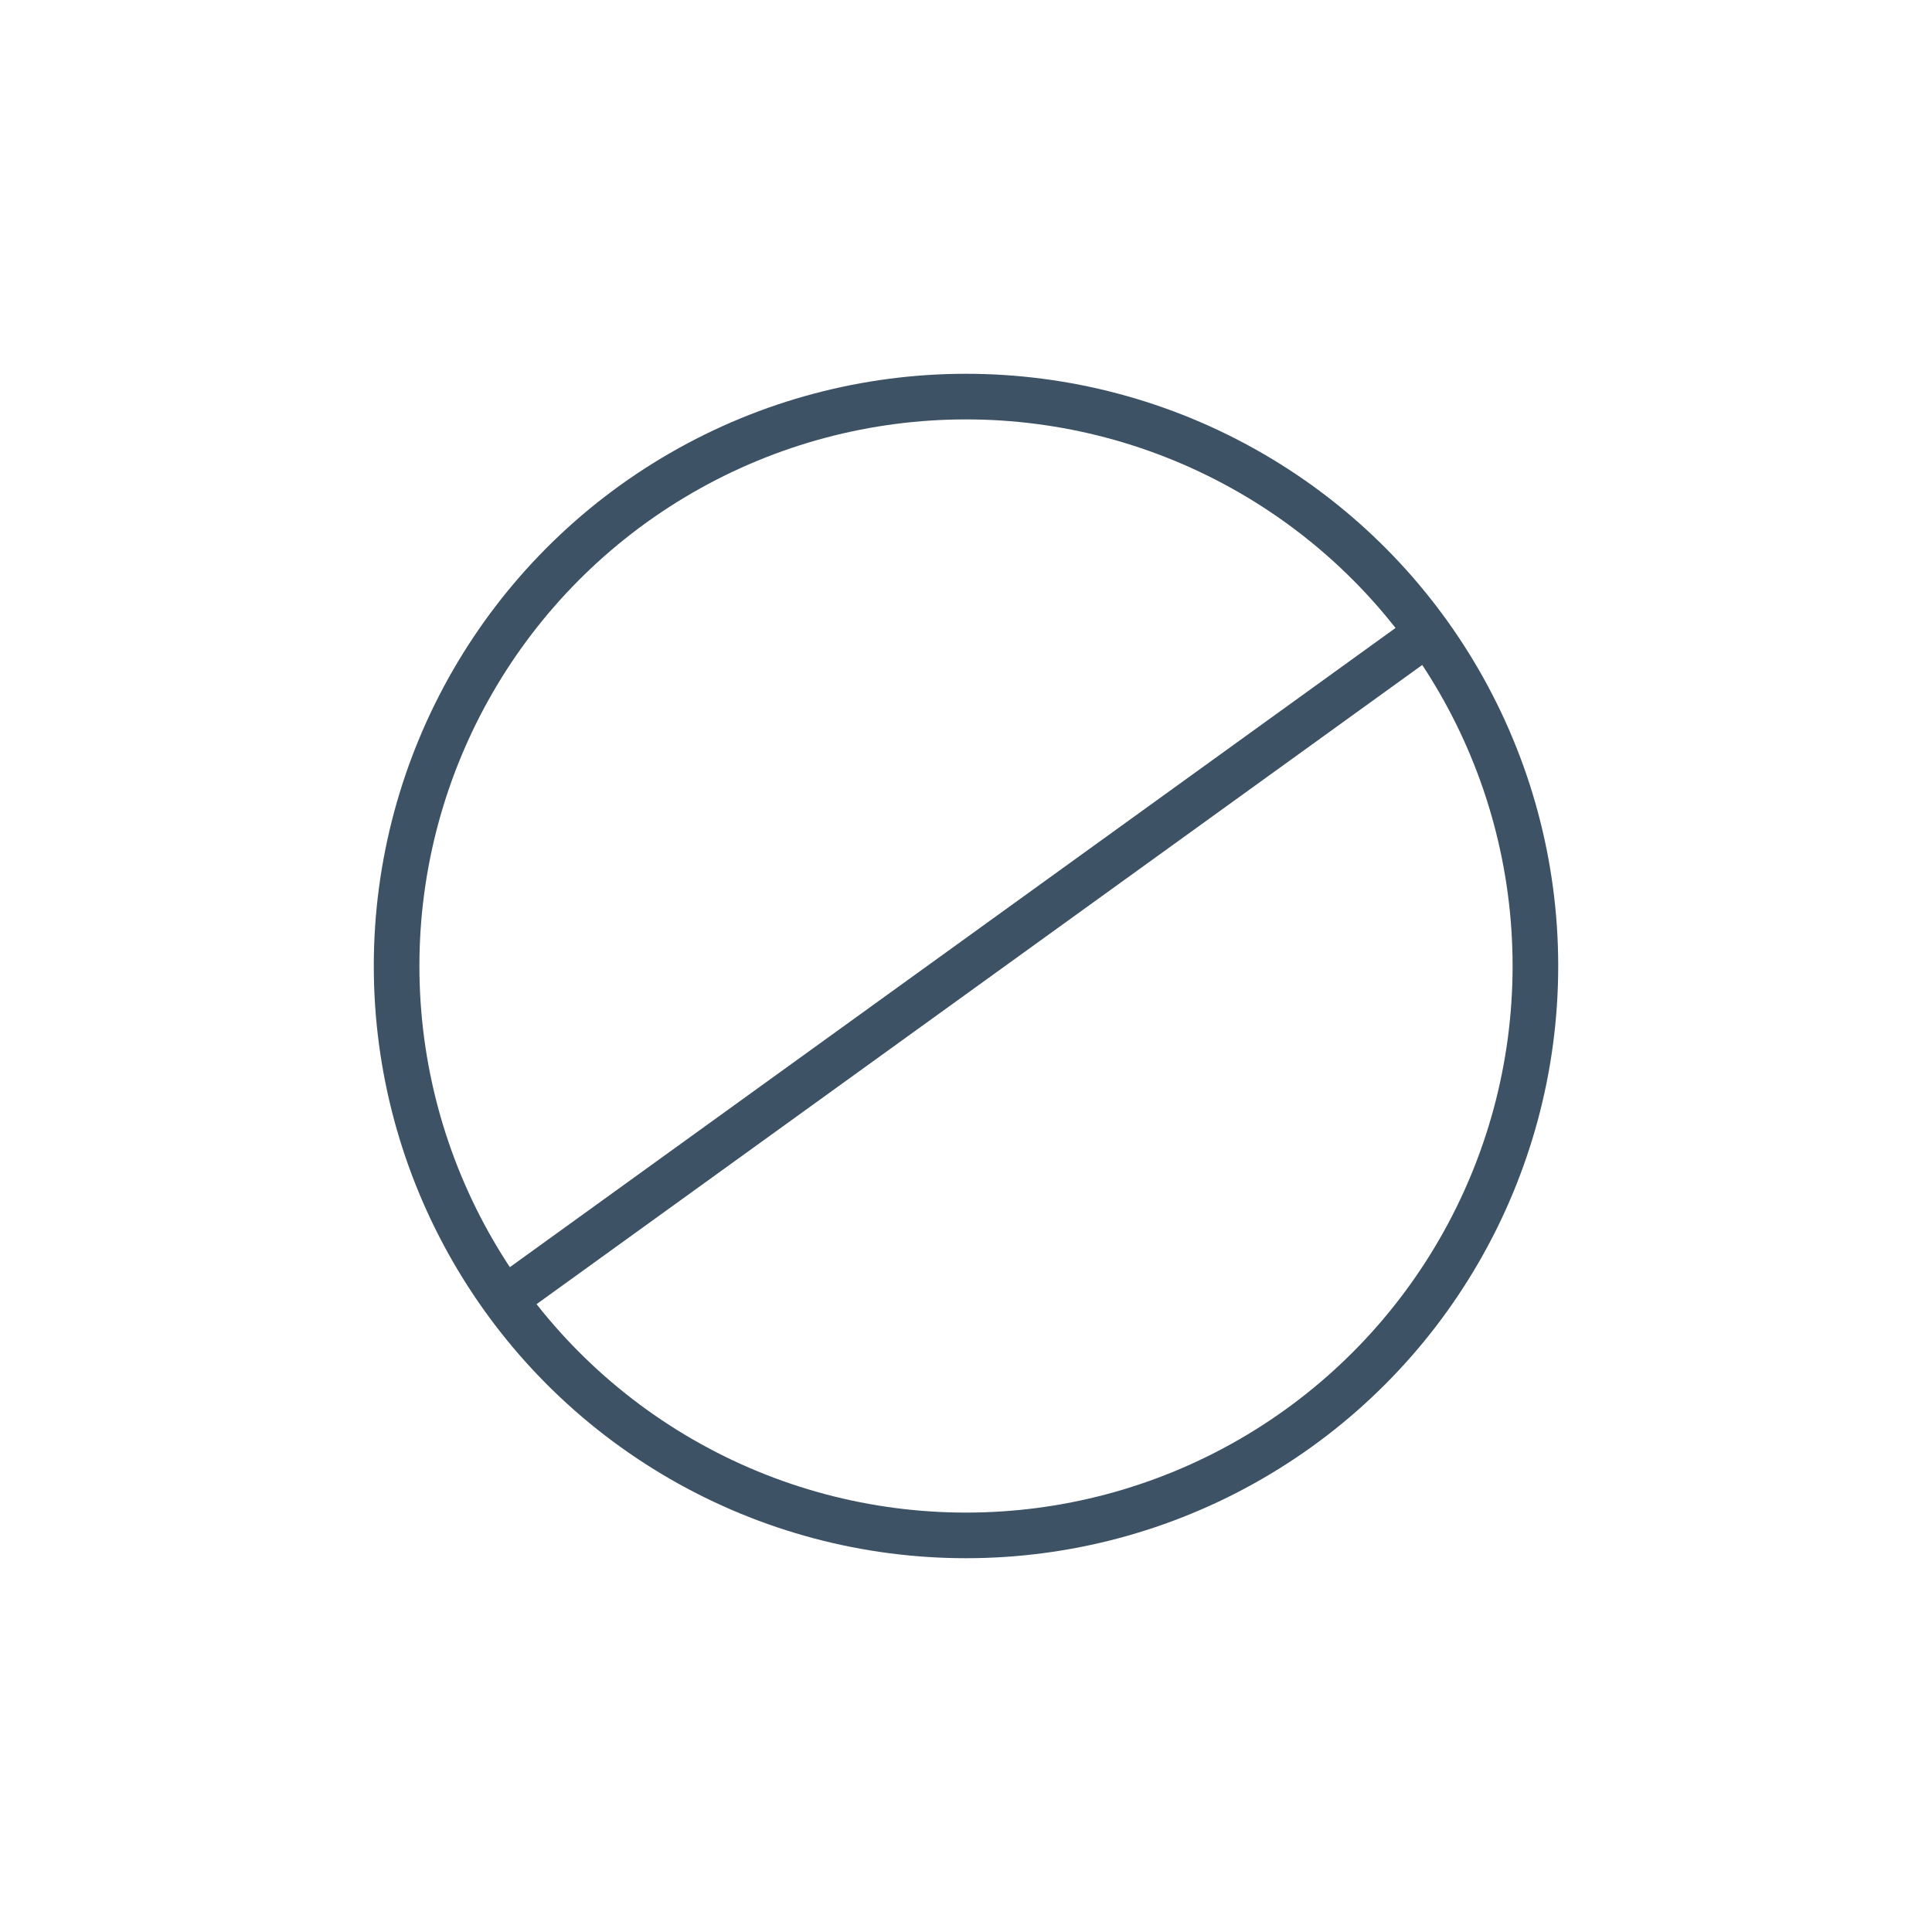<?xml version="1.0" encoding="UTF-8"?>
<svg id="Layer_1" data-name="Layer 1" xmlns="http://www.w3.org/2000/svg" viewBox="0 0 72 72">
  <defs>
    <style>
      .cls-1 {
        fill: none;
        stroke: #3d5265;
        stroke-linecap: round;
        stroke-linejoin: round;
        stroke-width: 1.7px;
      }
    </style>
  </defs>
  <g id="_ÎÓÈ_2" data-name=" ÎÓÈ 2">
    <g>
      <circle class="cls-1" cx="36" cy="36" r="21.22"/>
      <line class="cls-1" x1="18.81" y1="48.41" x2="53.2" y2="23.59"/>
    </g>
  </g>
</svg>